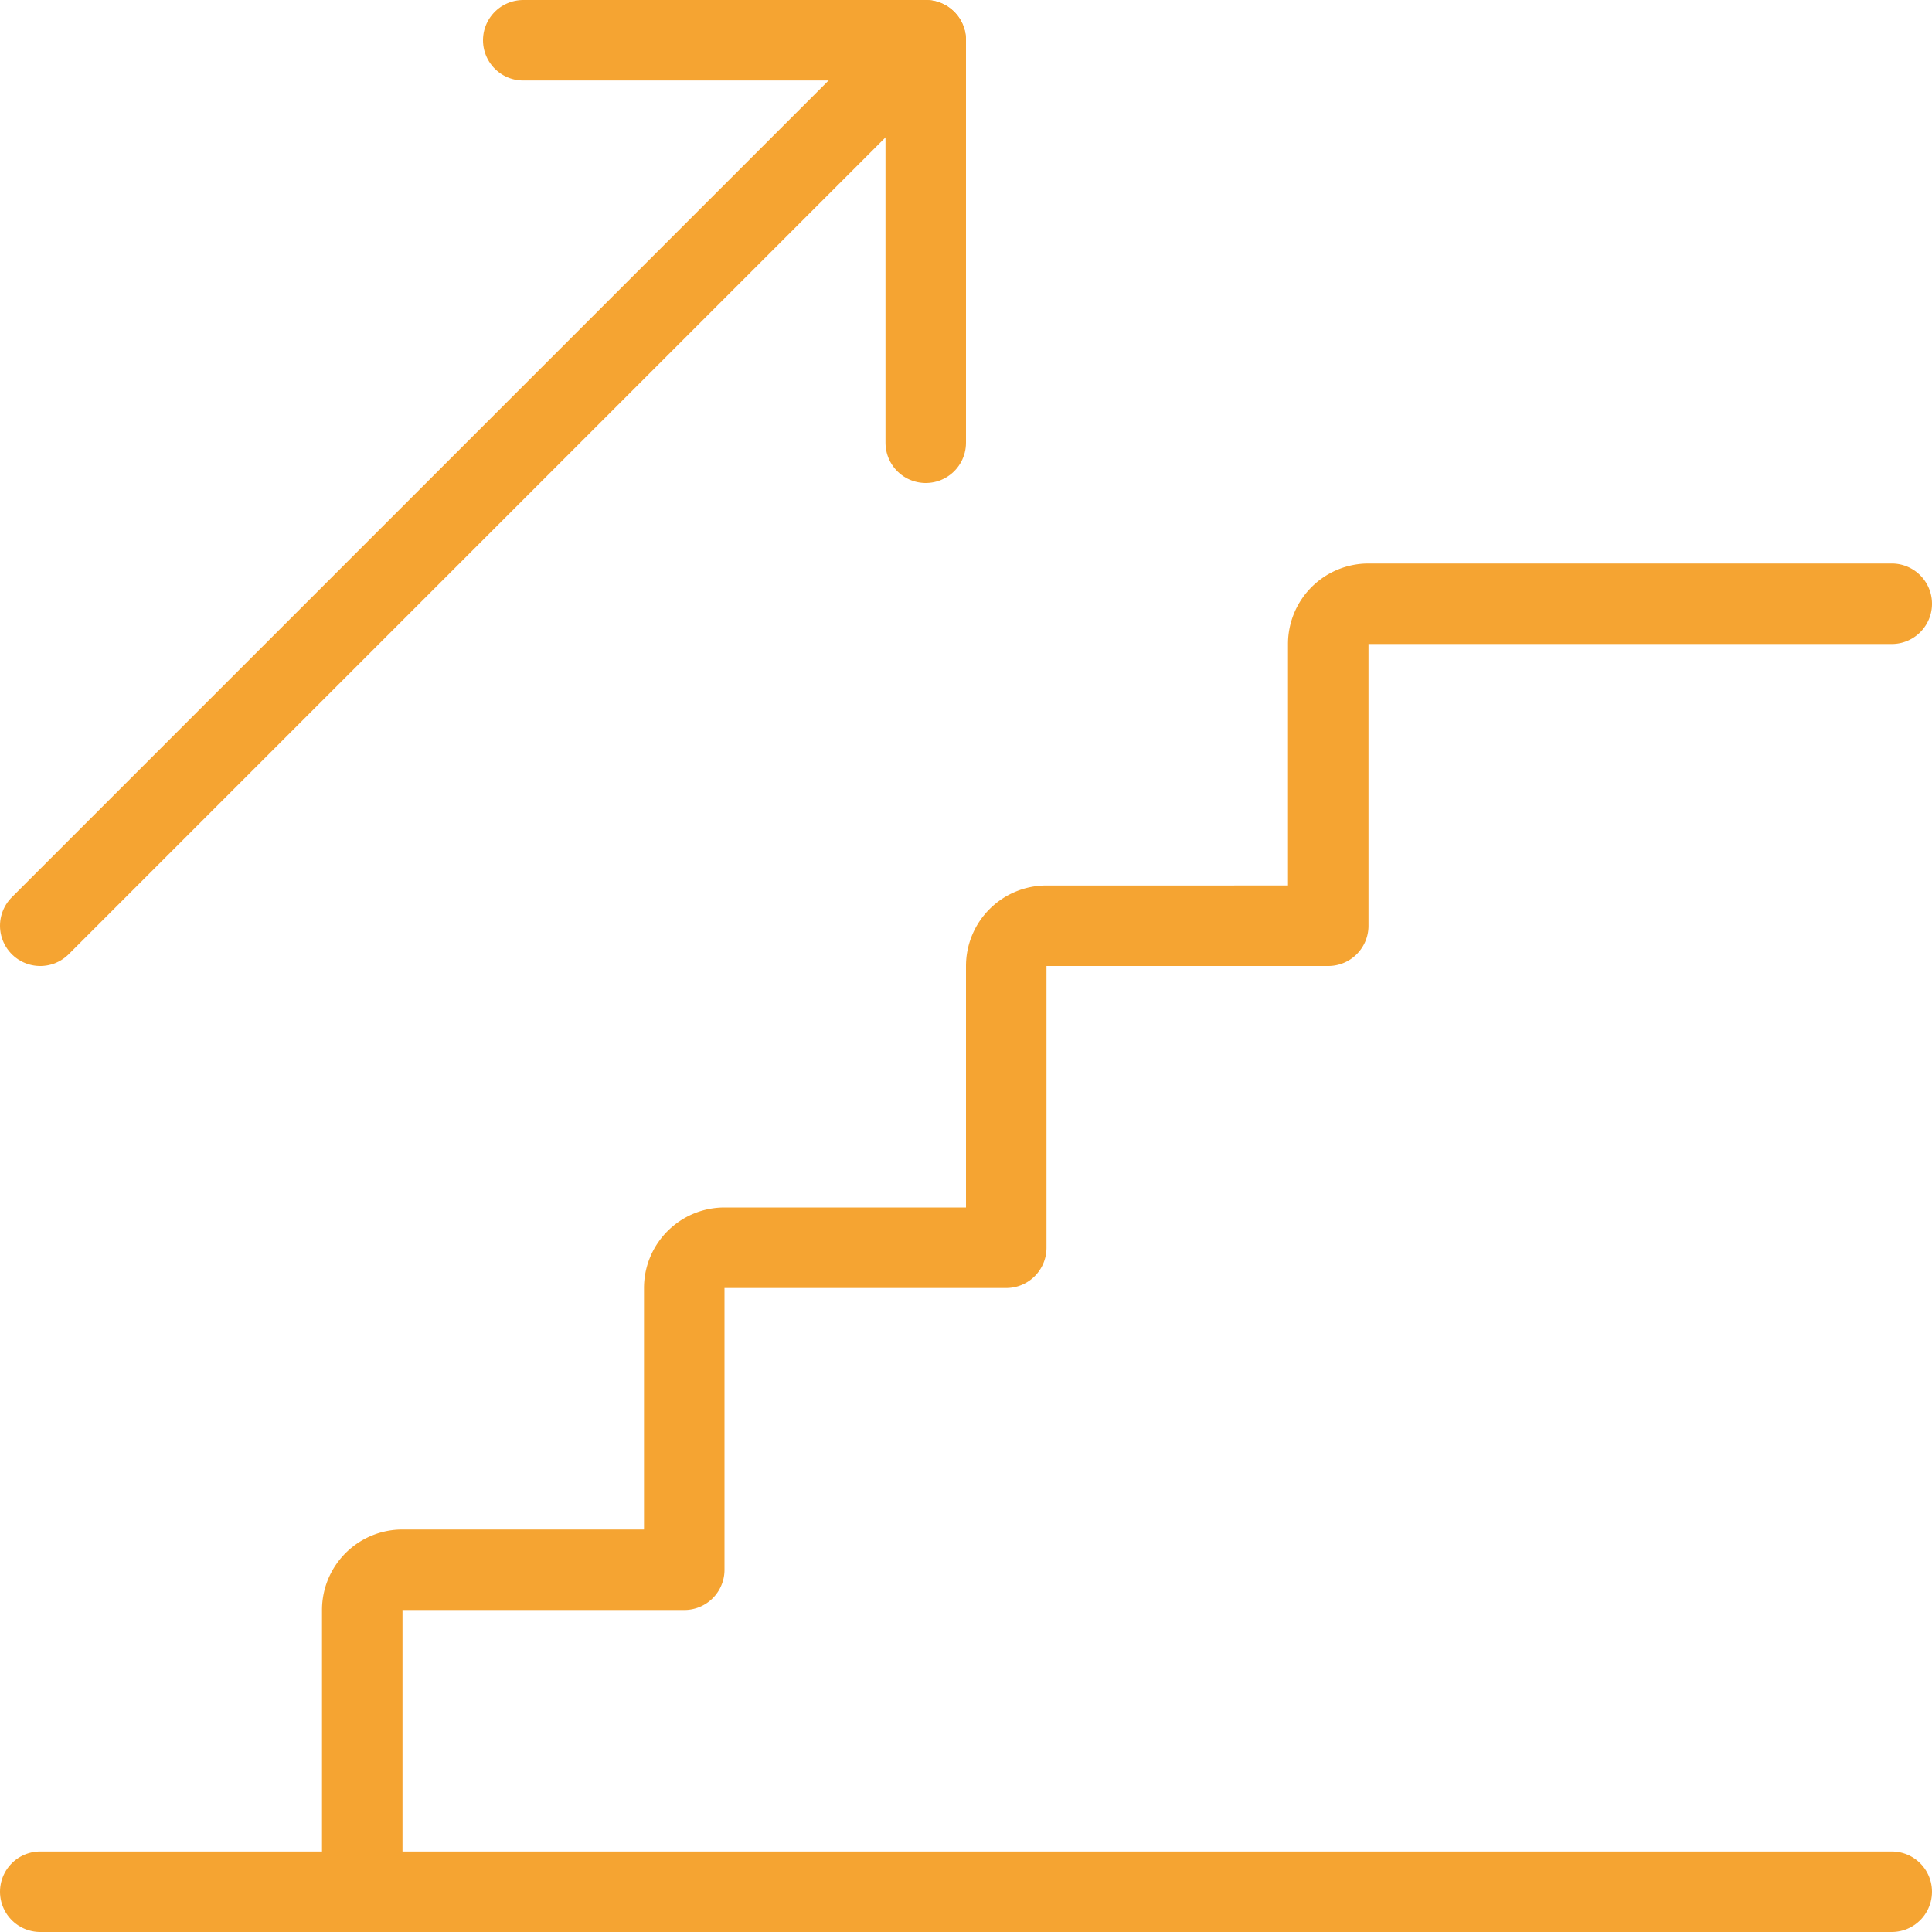 <svg viewBox="0 0 24 24" xmlns="http://www.w3.org/2000/svg" id="Stairs-Ascend--Streamline-Ultimate" height="24" width="24"><desc>Stairs Ascend Streamline Icon: https://streamlinehq.com</desc><path d="m0.5 23.5 23 0" fill="none" stroke="#f5a432" stroke-linecap="round" stroke-linejoin="round" stroke-width="1"></path><path d="M23.5 7.5H17a0.5 0.5 0 0 0 -0.5 0.5v3.5H13a0.5 0.5 0 0 0 -0.5 0.5v3.5H9a0.5 0.5 0 0 0 -0.5 0.5v3.5H5a0.5 0.5 0 0 0 -0.5 0.5v3.5" fill="none" stroke="#f5a432" stroke-linecap="round" stroke-linejoin="round" stroke-width="1"></path><path d="m0.5 11.5 11 -11" fill="none" stroke="#f5a432" stroke-linecap="round" stroke-linejoin="round" stroke-width="1"></path><path d="m6.5 0.5 5 0 0 5" fill="none" stroke="#f5a432" stroke-linecap="round" stroke-linejoin="round" stroke-width="1"></path></svg>